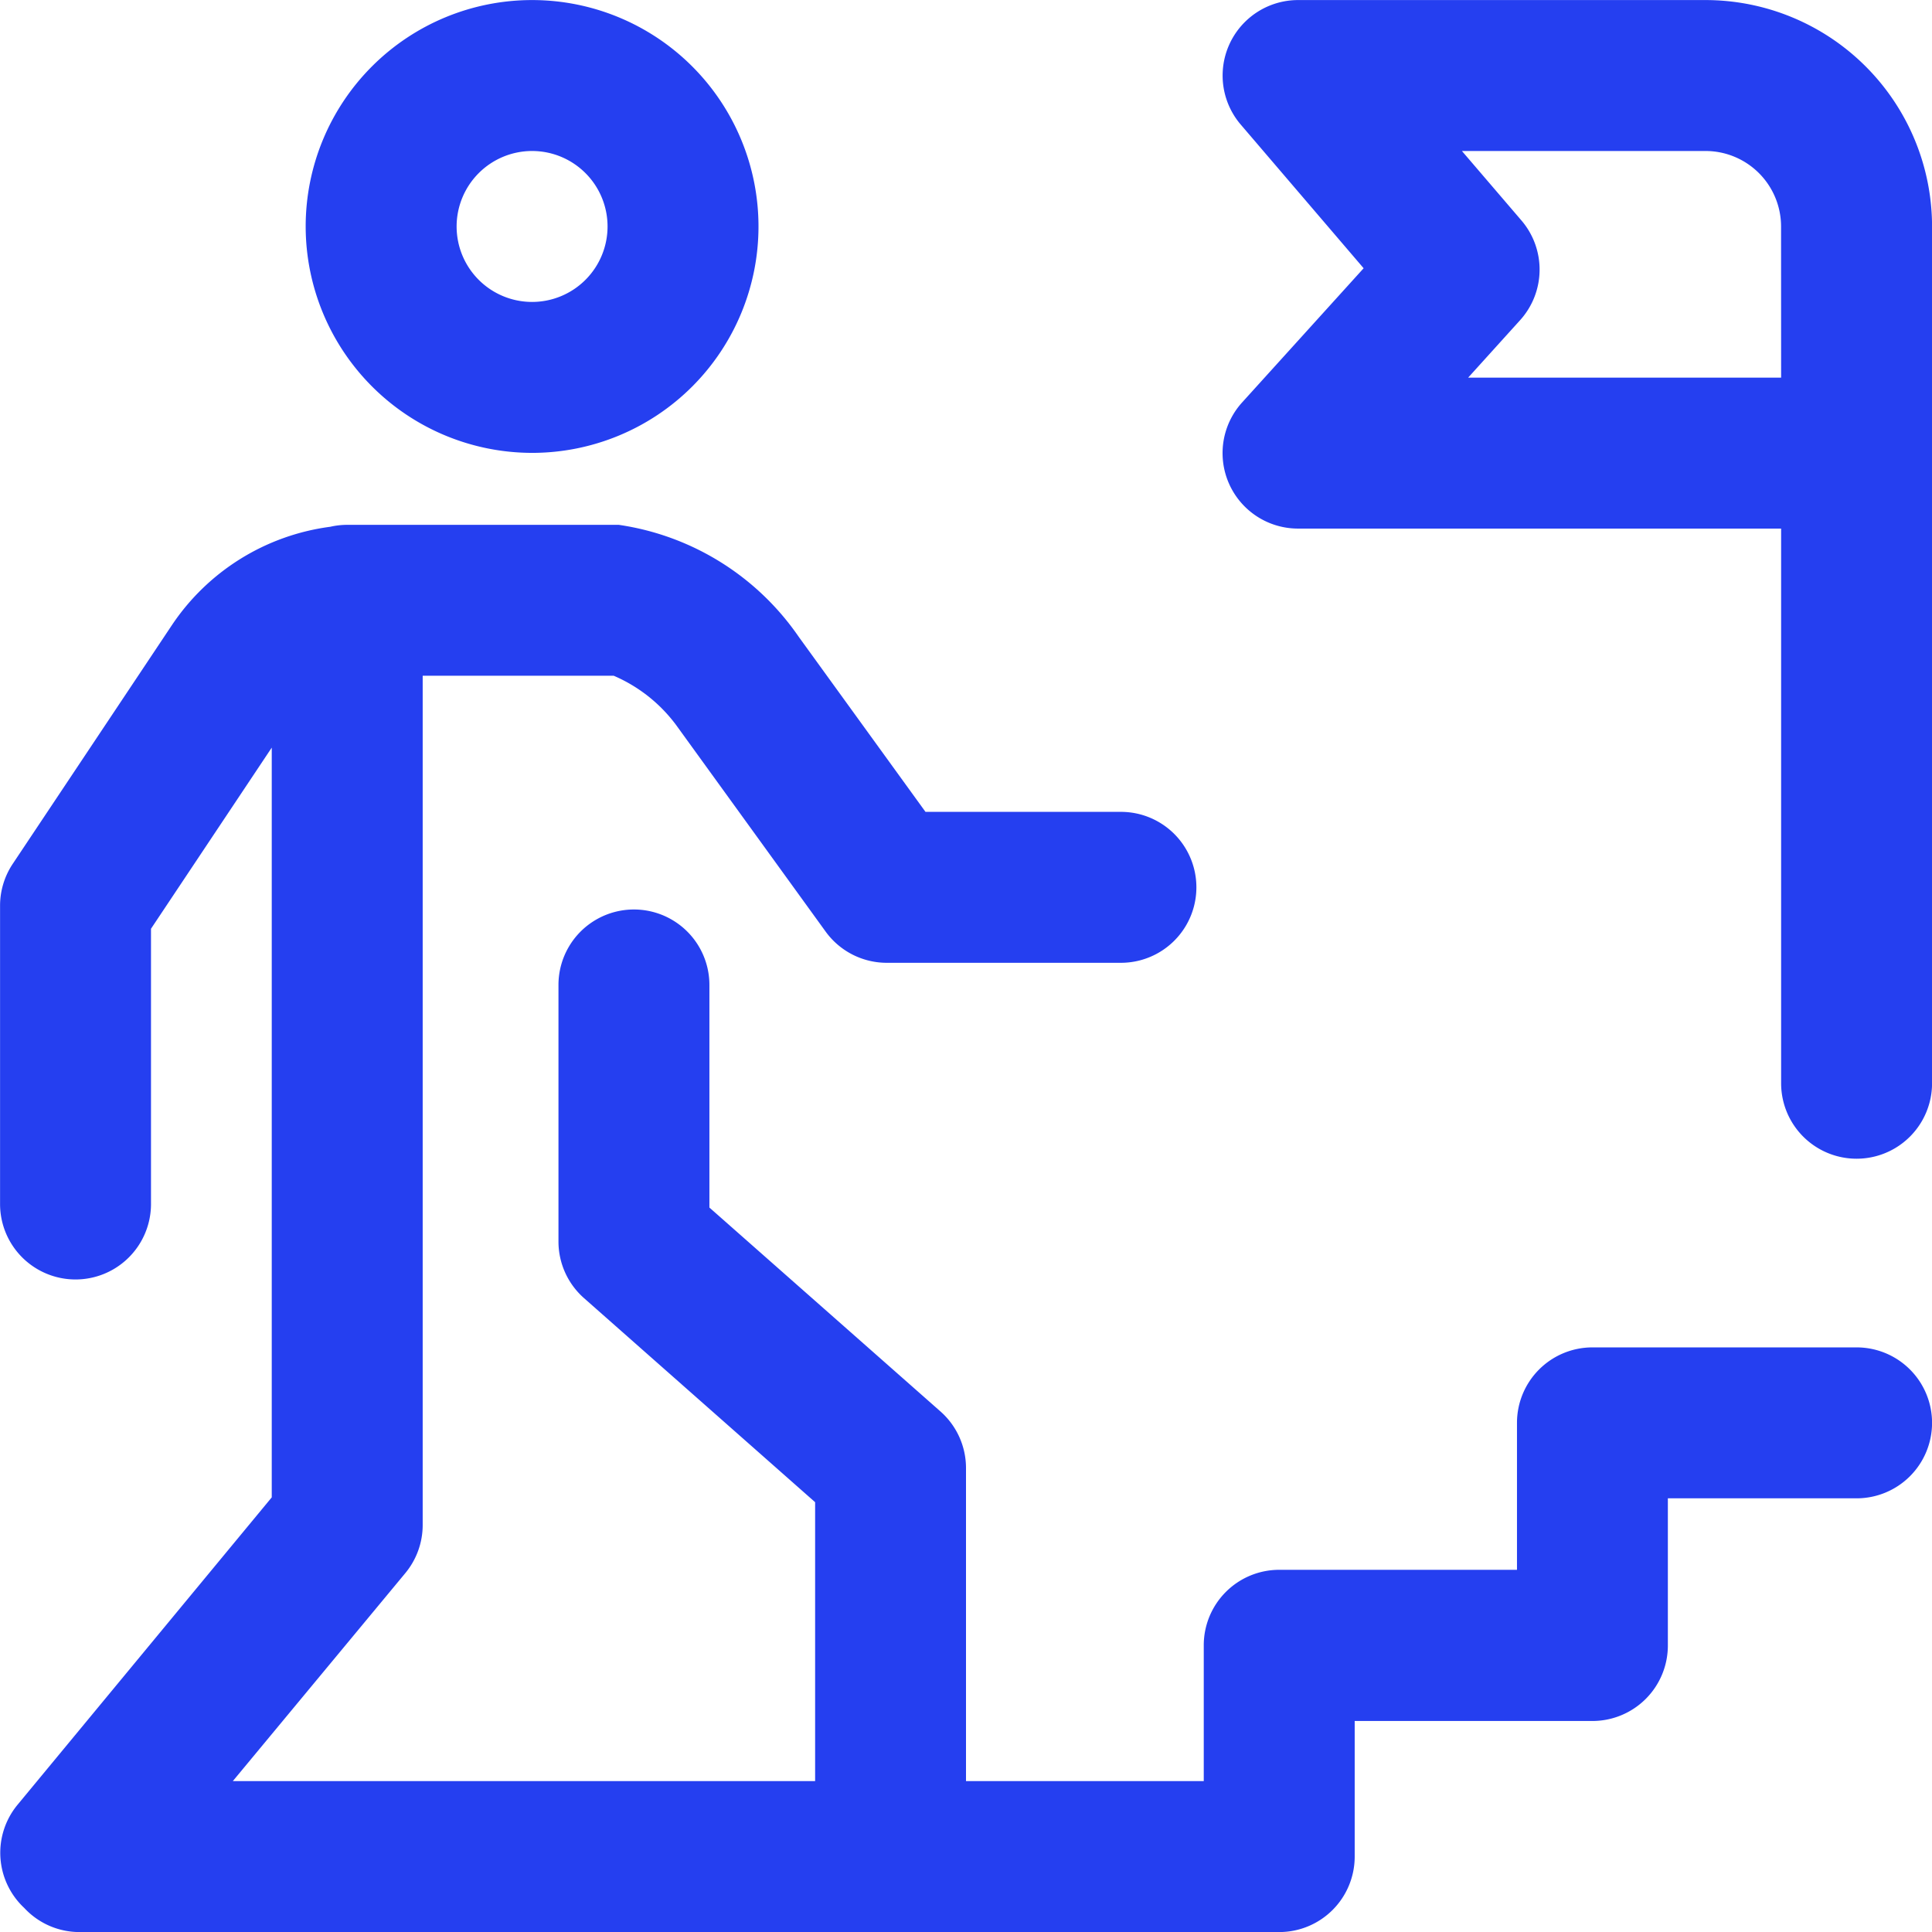 <svg xmlns="http://www.w3.org/2000/svg" width="32" height="32.004" viewBox="0 0 32 32.004">
  <path id="trabalhe_conosco" d="M8.812,7.5a3.75,3.75,0,1,0-3.75-3.75A3.754,3.754,0,0,0,8.812,7.5Zm0-5a1.25,1.25,0,1,1-1.25,1.25A1.251,1.251,0,0,1,8.812,2.5ZM32,23.566a1.25,1.25,0,0,1-1.25,1.25H27.624v2.438a1.25,1.25,0,0,1-1.25,1.25H22.437v2.25A1.25,1.25,0,0,1,21.187,32H1.312A1.246,1.246,0,0,1,.4,31.6a1.249,1.249,0,0,1-.11-1.709L4.5,24.8V12.382l-2,3v4.559a1.25,1.25,0,1,1-2.5,0V15a1.249,1.249,0,0,1,.21-.693l2.633-3.949A3.742,3.742,0,0,1,5.469,8.724a1.261,1.261,0,0,1,.28-.032c.022,0,.043,0,.064,0,.049,0,.1,0,.148,0h4.287a4.383,4.383,0,0,1,2.98,1.854l2.1,2.9h3.237a1.25,1.25,0,0,1,0,2.5H14.687a1.25,1.25,0,0,1-1.013-.517L11.2,12.011a2.531,2.531,0,0,0-1.037-.82H7V25.254a1.249,1.249,0,0,1-.287.8L3.855,29.5H13.5V24.88L9.672,21.5a1.25,1.25,0,0,1-.423-.937v-4.25a1.25,1.25,0,1,1,2.5,0V20l3.827,3.377a1.25,1.25,0,0,1,.423.937V29.5h3.938v-2.25A1.25,1.25,0,0,1,21.187,26h3.938V23.566a1.25,1.25,0,0,1,1.25-1.25h4.375A1.25,1.25,0,0,1,32,23.566ZM28.249,0H21.5a1.25,1.25,0,0,0-.95,2.063l2.035,2.379L20.572,6.665A1.25,1.25,0,0,0,21.5,8.754h8v9.187a1.25,1.25,0,0,0,2.5,0V3.749A3.754,3.754,0,0,0,28.249,0ZM29.5,6.254H24.316l.86-.951A1.25,1.25,0,0,0,25.2,3.652L24.213,2.5h4.036a1.251,1.251,0,0,1,1.25,1.25Zm0,0" transform="translate(0.001 0.001)" fill="#253ff0"/>
</svg>
